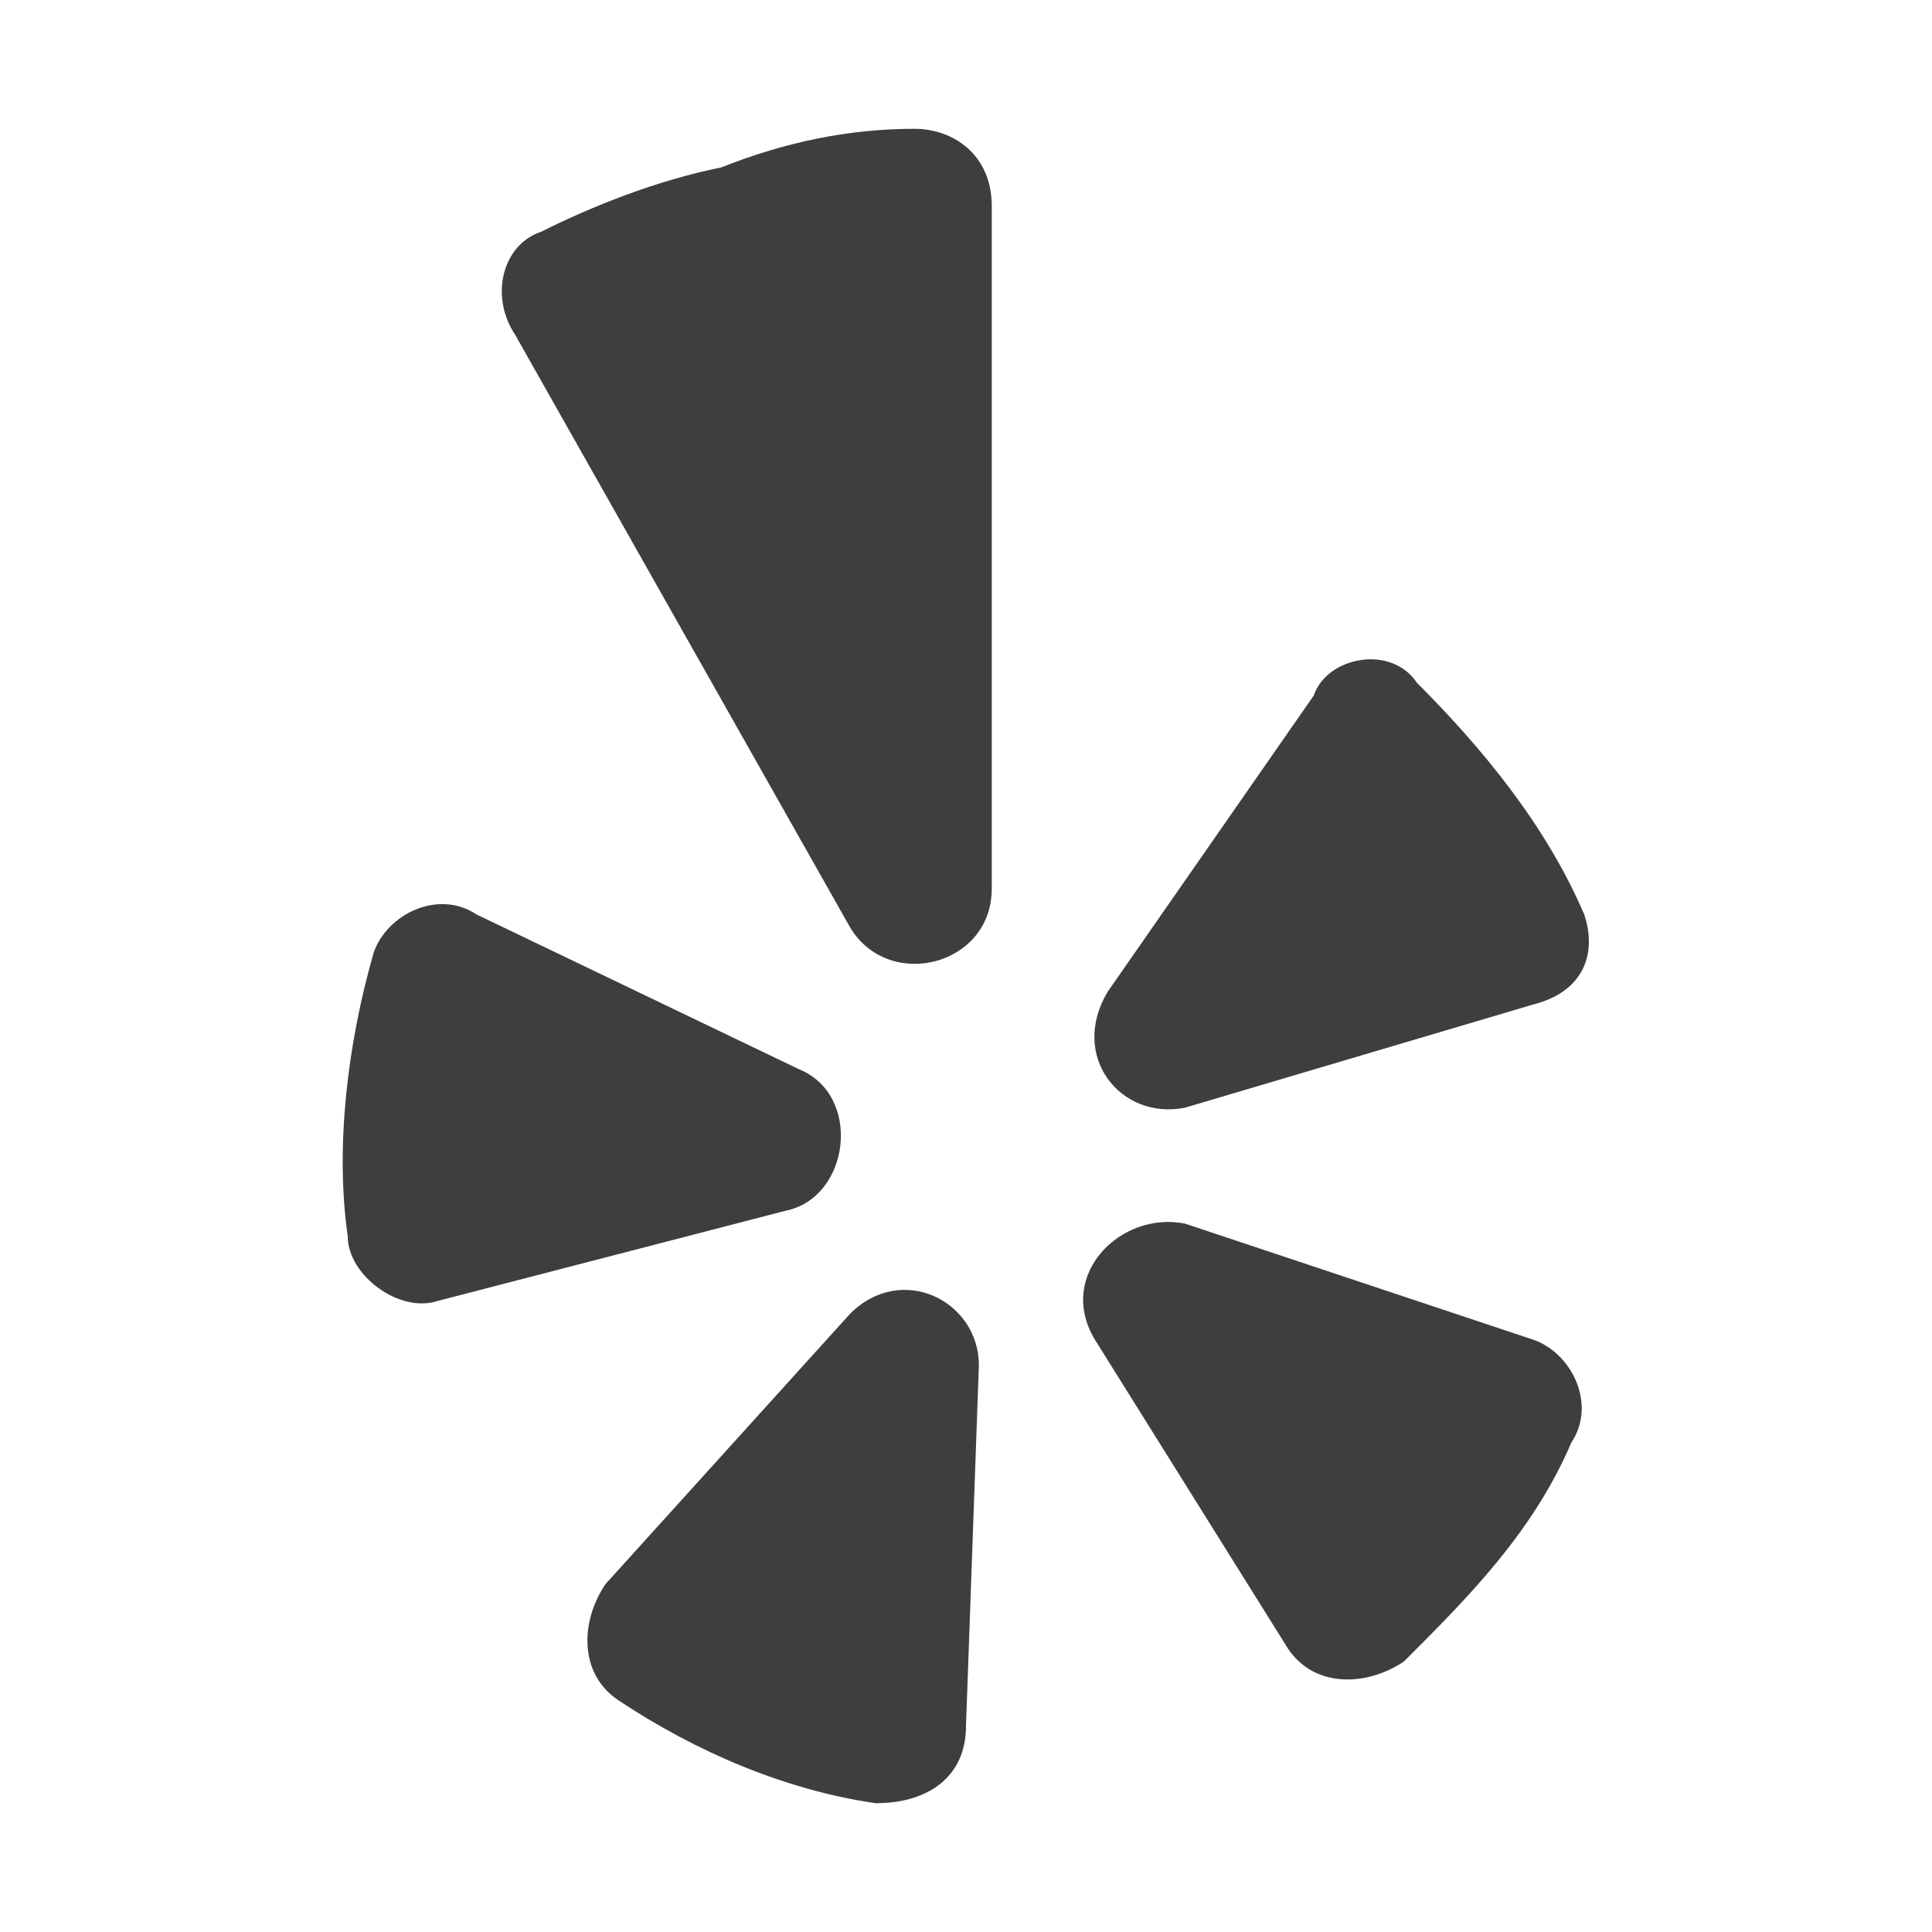 <?xml version="1.0" encoding="utf-8"?>
<!-- Generator: Adobe Illustrator 22.1.0, SVG Export Plug-In . SVG Version: 6.00 Build 0)  -->
<svg version="1.1" id="Layer_1" xmlns="http://www.w3.org/2000/svg" xmlns:xlink="http://www.w3.org/1999/xlink" x="0px" y="0px"
	 viewBox="0 0 15 15" style="enable-background:new 0 0 15 15;" xml:space="preserve">
<style type="text/css">
	.st0{fill-rule:evenodd;clip-rule:evenodd;fill:#3E3F3C;}
</style>
<g>
	<path class="st0" d="M3.7,7.1l2.5,1.2c0.5,0.2,0.4,1-0.1,1.1l-2.7,0.7c-0.3,0.1-0.7-0.2-0.7-0.5c-0.1-0.7,0-1.5,0.2-2.2
		C3,7.1,3.4,6.9,3.7,7.1z"/>
	<path class="st0" d="M4.7,12.3l1.9-2.1c0.4-0.4,1-0.1,1,0.4l-0.1,2.8c0,0.4-0.3,0.6-0.7,0.6c-0.7-0.1-1.4-0.4-2-0.8
		C4.5,13,4.5,12.6,4.7,12.3z"/>
	<path class="st0" d="M9.2,9.5l2.7,0.9c0.3,0.1,0.5,0.5,0.3,0.8c-0.3,0.7-0.8,1.2-1.3,1.7c-0.3,0.2-0.7,0.2-0.9-0.1l-1.5-2.4
		C8.2,9.9,8.7,9.4,9.2,9.5z"/>
	<path class="st0" d="M11.9,7.8L9.2,8.6C8.7,8.7,8.3,8.2,8.6,7.7l1.6-2.3C10.3,5.1,10.8,5,11,5.3c0.5,0.5,1,1.1,1.3,1.8
		C12.4,7.4,12.3,7.7,11.9,7.8z"/>
	<path class="st0" d="M5.6,1.3c-0.5,0.1-1,0.3-1.4,0.5C3.9,1.9,3.8,2.3,4,2.6l2.6,4.6c0.3,0.5,1.1,0.3,1.1-0.3V1.6
		C7.7,1.2,7.4,1,7.1,1C6.6,1,6.1,1.1,5.6,1.3z"/>
</g>
</svg>
